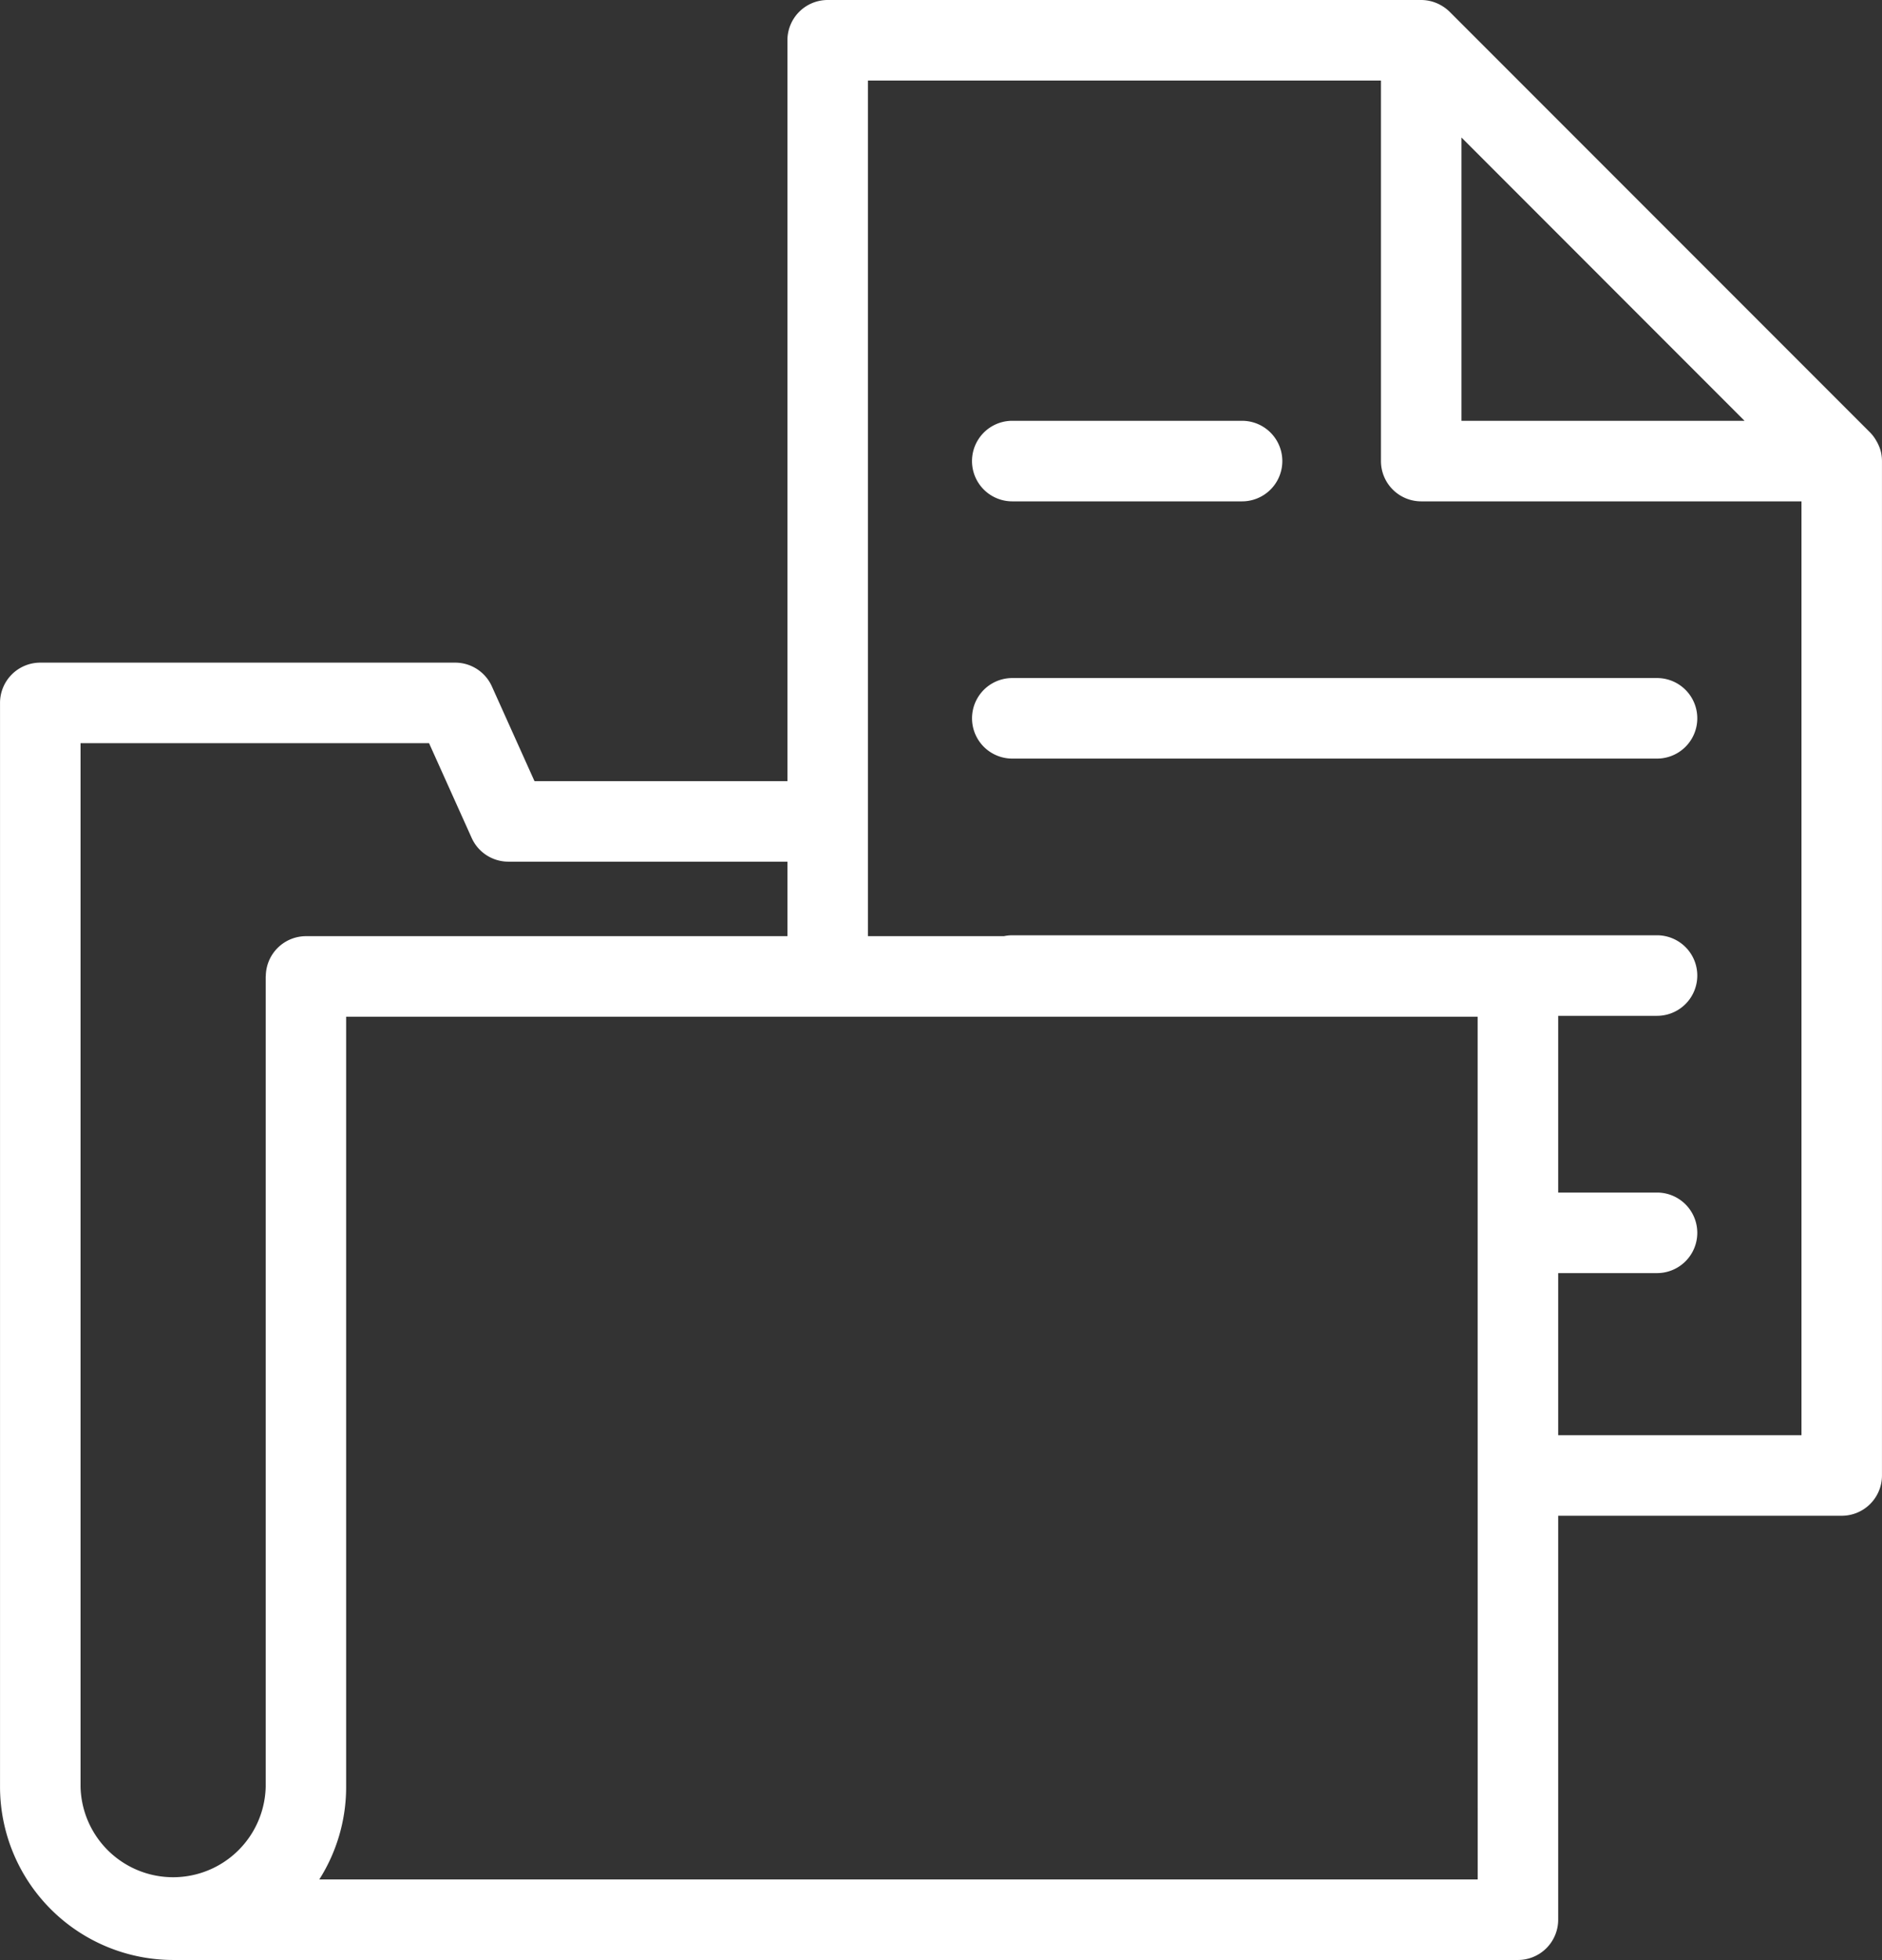 <svg xmlns="http://www.w3.org/2000/svg" width="70.139" height="73" viewBox="0 0 70.139 73">
  <rect x="0" y="0" width="70.139" height="73" fill="#333333" stroke="none"/>
  <g id="ic-articles-dossiers-M" transform="translate(-795.654 -2593.664)">
    <path id="Tracé_1674" data-name="Tracé 1674" d="M419.764,16.884v-.005a1.447,1.447,0,0,0-.129-.362.91.91,0,0,0-.047-.087,1.483,1.483,0,0,0-.234-.318L403.68.439A1.512,1.512,0,0,0,403.362.2c-.028-.016-.055-.031-.084-.045A1.5,1.5,0,0,0,402.62,0H380.5A1.5,1.5,0,0,0,379,1.5V29.093h-9.427l-1.588-3.529a1.5,1.5,0,0,0-1.368-.884H351.155a1.5,1.5,0,0,0-1.5,1.5V66.55a6.458,6.458,0,0,0,6.45,6.45h50.12a1.5,1.5,0,0,0,1.5-1.5V56.455h10.567a1.5,1.5,0,0,0,1.5-1.5V17.173a1.538,1.538,0,0,0-.028-.289m-5.093-1.211H404.12V5.121l6.061,6.062ZM359.556,36.368V66.55a3.451,3.451,0,0,1-6.9,0V27.68h12.988l1.588,3.528a1.5,1.5,0,0,0,1.368.885H379v2.775h-17.94a1.5,1.5,0,0,0-1.5,1.5M404.725,70H361.554a6.417,6.417,0,0,0,1-3.45V37.868h42.169Zm3-16.545V47.417h3.684a1.5,1.5,0,0,0,0-3h-3.684V37.835h3.684a1.5,1.5,0,0,0,0-3h-24.03a1.512,1.512,0,0,0-.311.033H382V3H401.12V17.173a1.5,1.5,0,0,0,1.5,1.5h14.172V53.455Z" transform="translate(446 2593.664)" fill="#fff"/>
    <path id="Tracé_1675" data-name="Tracé 1675" d="M387.379,18.673h8.565a1.5,1.5,0,0,0,0-3h-8.565a1.5,1.5,0,0,0,0,3" transform="translate(446 2593.664)" fill="#fff"/>
    <path id="Tracé_1676" data-name="Tracé 1676" d="M411.409,25.254H387.38a1.5,1.5,0,0,0,0,3h24.029a1.5,1.5,0,0,0,0-3" transform="translate(446 2593.664)" fill="#fff"/>
  </g>
</svg>
